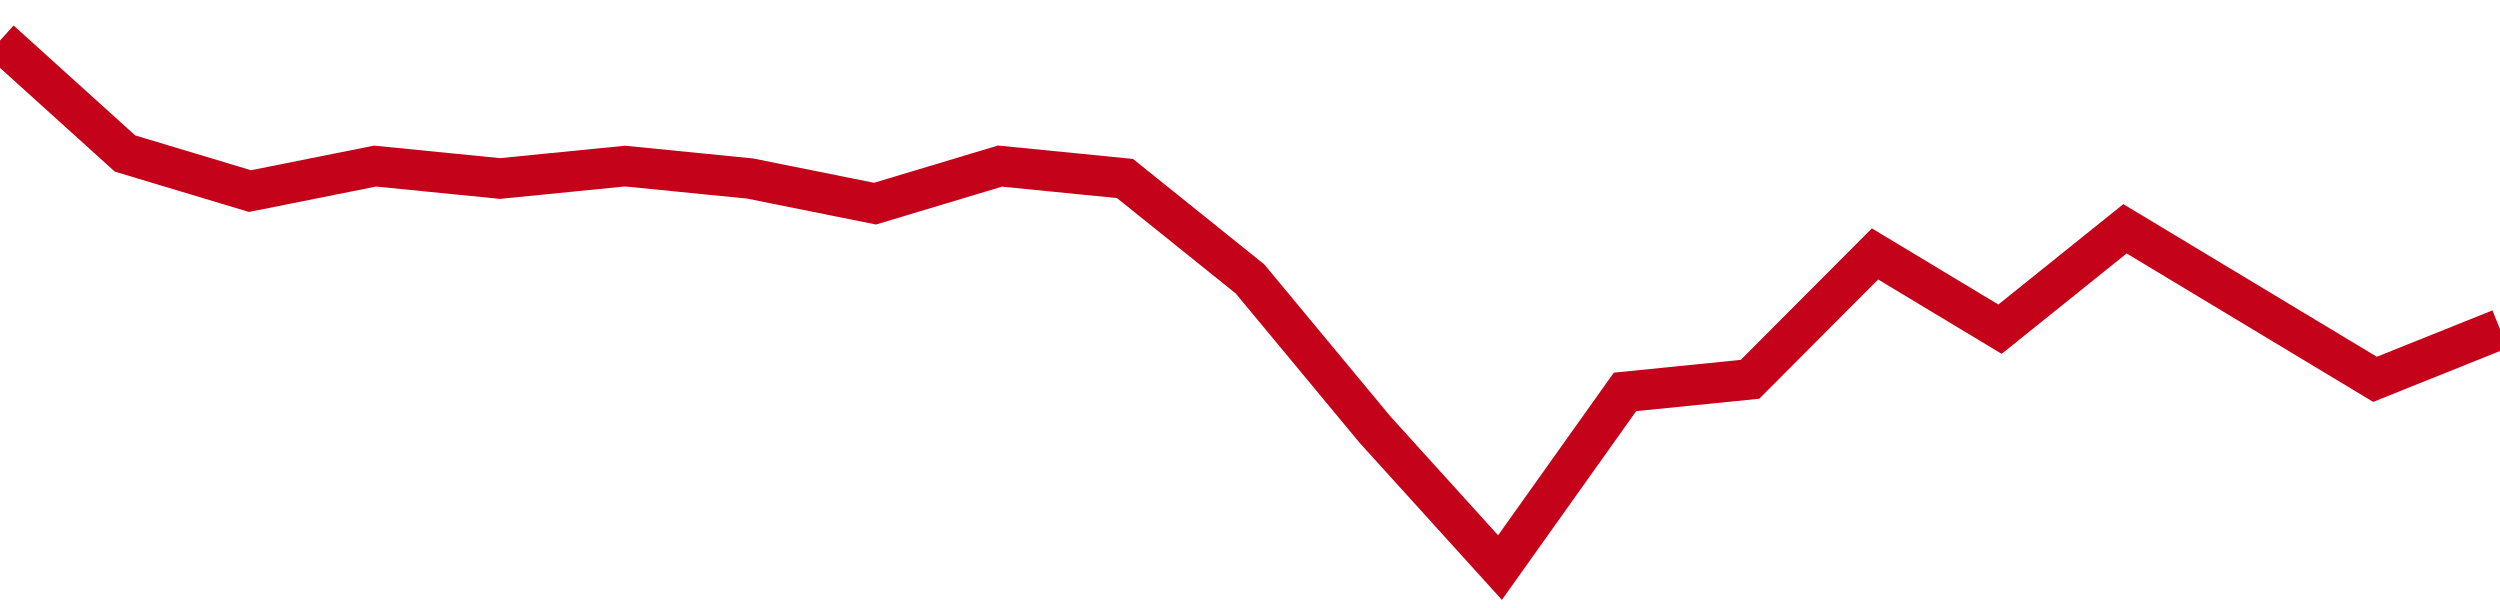 <!-- Generated with https://github.com/jxxe/sparkline/ --><svg viewBox="0 0 185 45" class="sparkline" xmlns="http://www.w3.org/2000/svg"><path class="sparkline--fill" d="M 0 3 L 0 3 L 9.25 11.36 L 18.5 14.14 L 27.75 12.29 L 37 13.21 L 46.25 12.29 L 55.5 13.21 L 64.75 15.07 L 74 12.29 L 83.25 13.21 L 92.5 20.64 L 101.75 31.79 L 111 42 L 120.25 29 L 129.5 28.07 L 138.75 18.79 L 148 24.36 L 157.25 16.93 L 166.5 22.5 L 175.75 28.07 L 185 24.36 V 45 L 0 45 Z" stroke="none" fill="none" ></path><path class="sparkline--line" d="M 0 3 L 0 3 L 9.25 11.36 L 18.5 14.14 L 27.75 12.29 L 37 13.21 L 46.25 12.29 L 55.5 13.21 L 64.75 15.07 L 74 12.29 L 83.25 13.21 L 92.5 20.64 L 101.75 31.79 L 111 42 L 120.25 29 L 129.5 28.07 L 138.75 18.79 L 148 24.36 L 157.25 16.93 L 166.5 22.5 L 175.75 28.07 L 185 24.36" fill="none" stroke-width="3" stroke="#C4021A" ></path></svg>